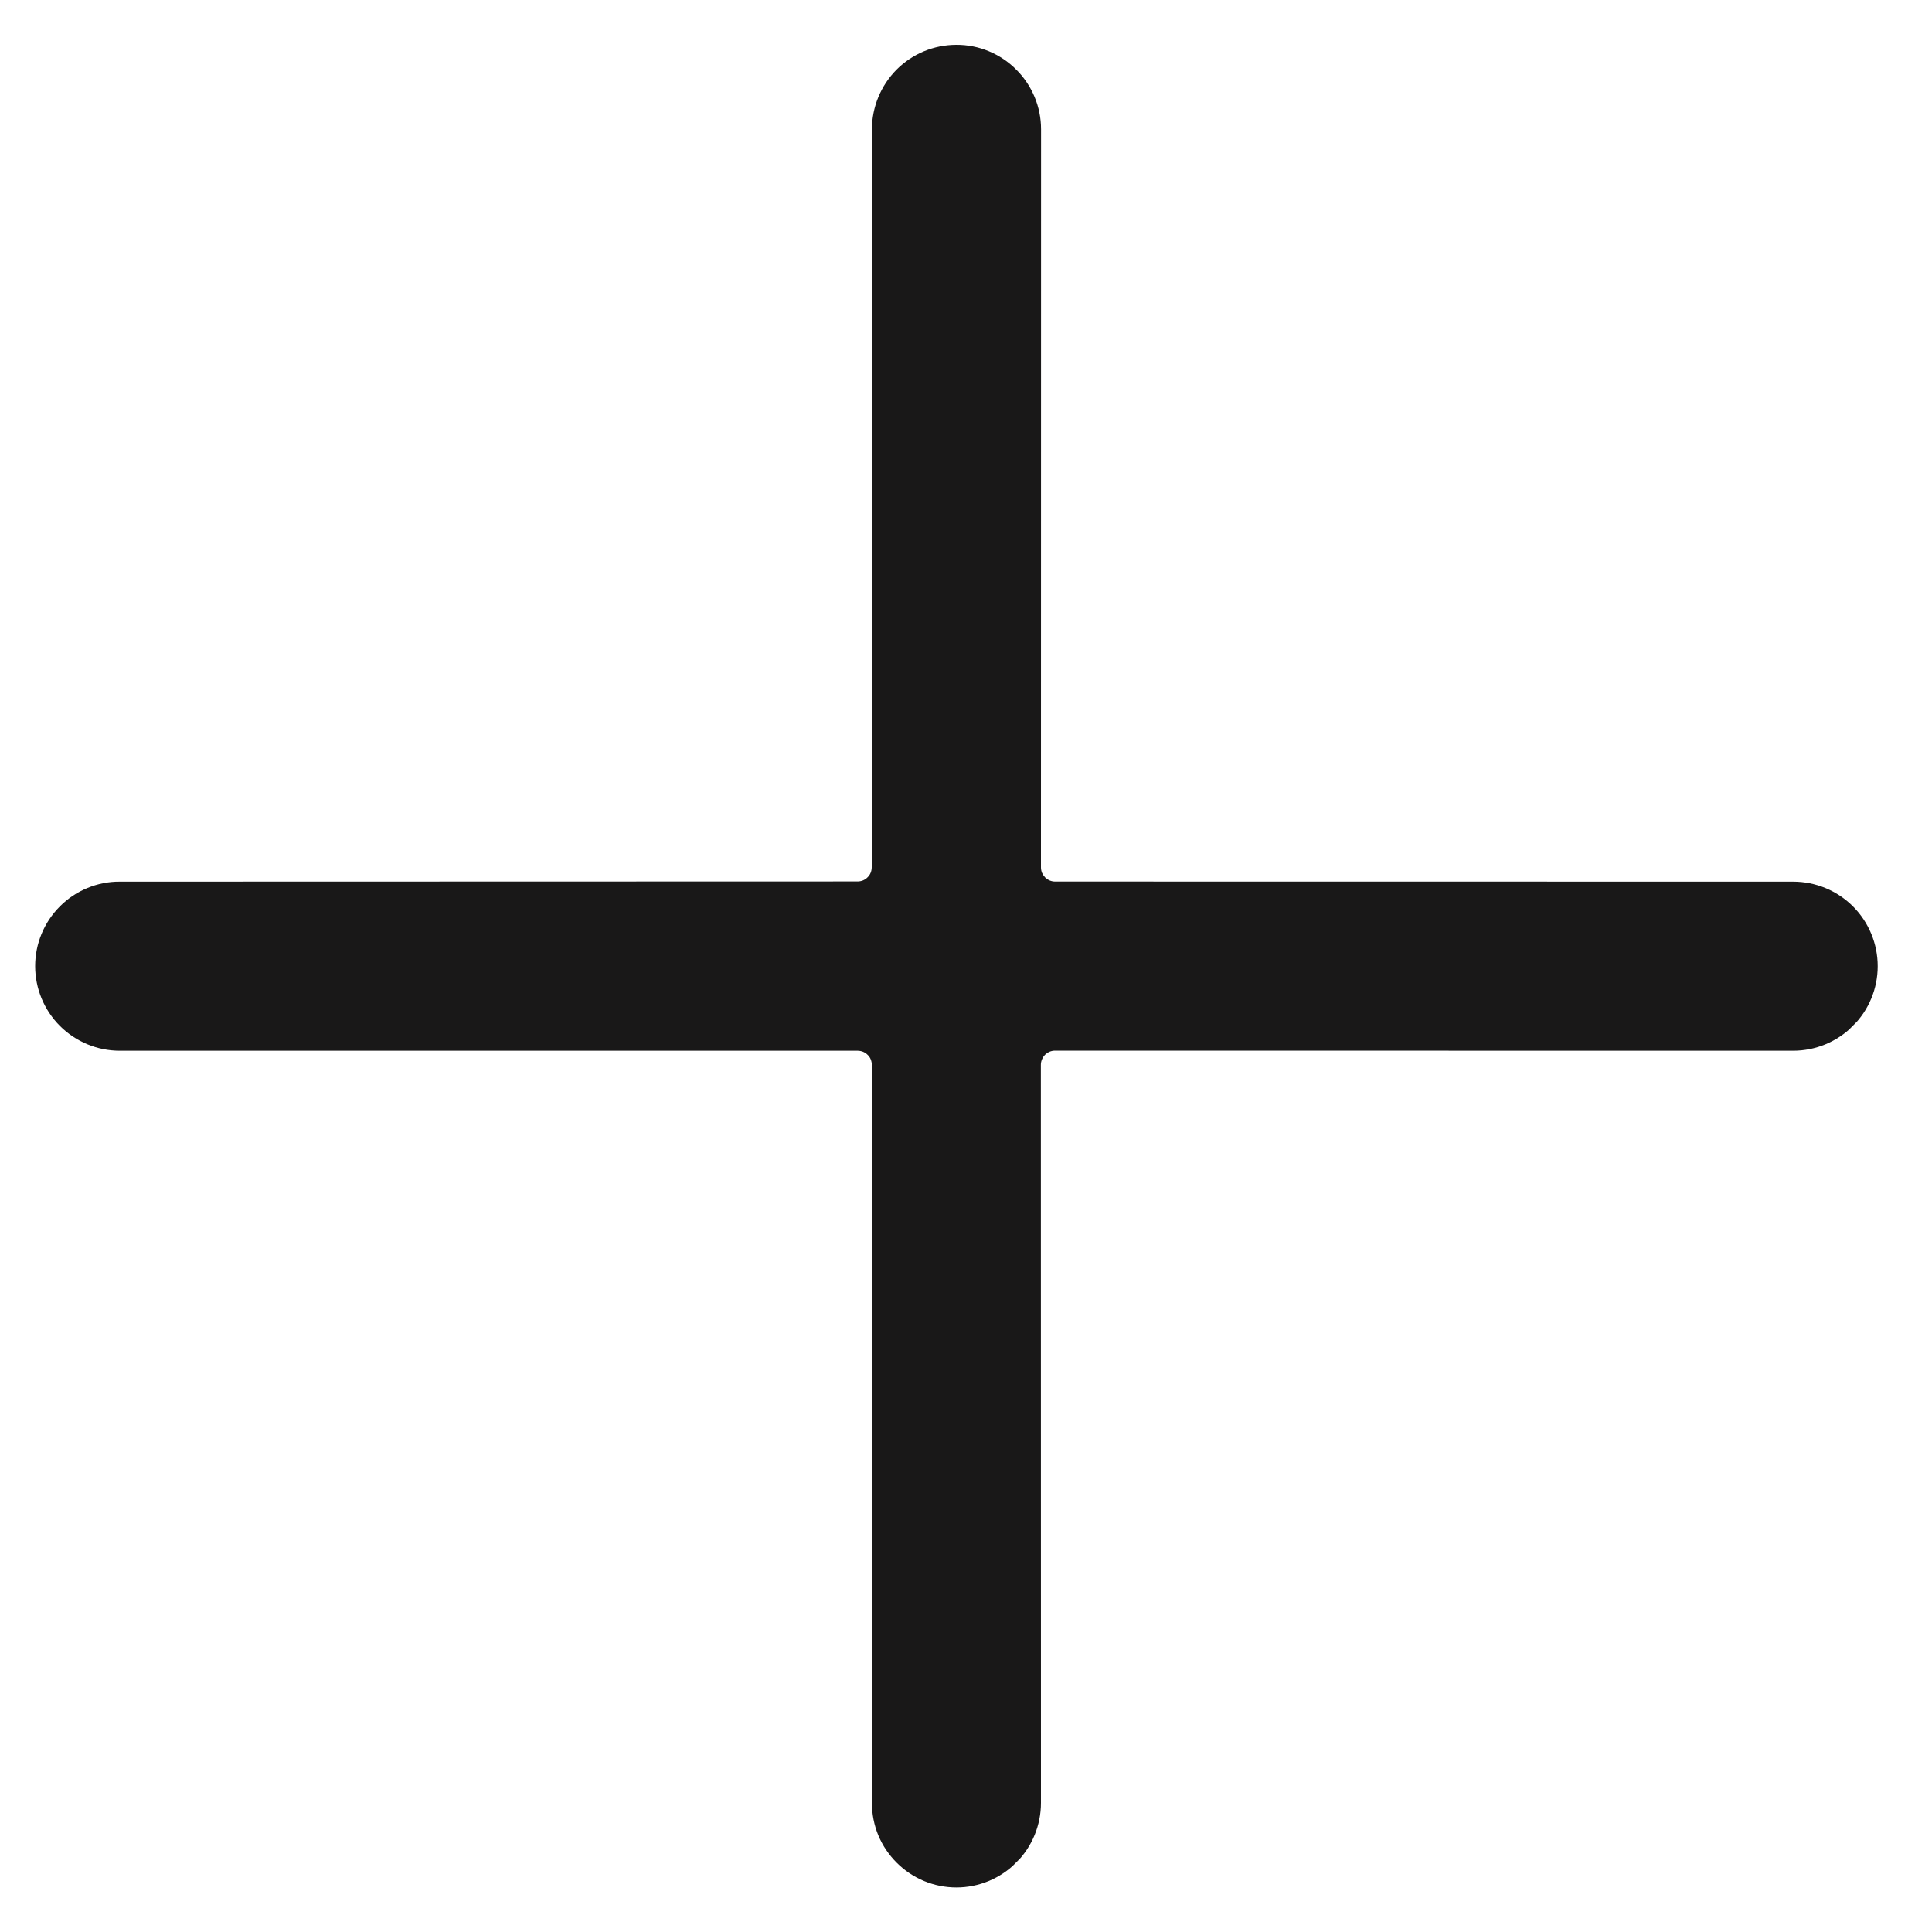 <svg width="20" height="20" viewBox="0 0 20 20" fill="none" xmlns="http://www.w3.org/2000/svg">
    <g clip-path="url(#clip0_5_99)">
        <path
            d="M10.922 9.126C10.903 9.126 10.884 9.122 10.867 9.115C10.849 9.107 10.833 9.097 10.819 9.083C10.806 9.069 10.795 9.053 10.787 9.036C10.78 9.018 10.776 8.999 10.776 8.98L10.777 1.338C10.777 1.106 10.684 0.884 10.52 0.72C10.356 0.556 10.133 0.463 9.901 0.464C9.668 0.464 9.446 0.556 9.282 0.72C9.118 0.885 9.026 1.108 9.026 1.34L9.024 8.979C9.024 8.998 9.02 9.017 9.013 9.035C9.006 9.052 8.995 9.069 8.981 9.082C8.968 9.096 8.952 9.106 8.934 9.114C8.916 9.121 8.897 9.125 8.878 9.125L1.239 9.127C1.124 9.126 1.01 9.149 0.904 9.193C0.798 9.237 0.701 9.301 0.62 9.383C0.456 9.547 0.364 9.769 0.364 10.001C0.364 10.233 0.456 10.456 0.62 10.62C0.784 10.784 1.007 10.877 1.239 10.877L8.879 10.877C8.898 10.877 8.917 10.881 8.935 10.888C8.953 10.896 8.969 10.906 8.982 10.92C8.996 10.933 9.007 10.949 9.014 10.967C9.021 10.985 9.025 11.004 9.025 11.023L9.026 18.664C9.026 18.779 9.048 18.892 9.092 18.999C9.136 19.105 9.201 19.201 9.282 19.282C9.446 19.447 9.669 19.539 9.901 19.539C10.016 19.539 10.13 19.516 10.236 19.472C10.342 19.428 10.438 19.363 10.52 19.282C10.684 19.118 10.776 18.895 10.776 18.663L10.775 11.022C10.775 11.003 10.779 10.984 10.787 10.966C10.794 10.949 10.805 10.932 10.818 10.919C10.832 10.905 10.848 10.895 10.866 10.887C10.883 10.88 10.902 10.876 10.921 10.876L18.563 10.877C18.795 10.877 19.017 10.785 19.182 10.62C19.346 10.456 19.438 10.234 19.438 10.002C19.438 9.77 19.346 9.547 19.182 9.383C19.018 9.219 18.795 9.127 18.563 9.127L10.922 9.126Z"
            fill="#191818" />
    </g>
    <defs>
        <clipPath id="clip0_5_99">
            <rect width="14" height="14" fill="white" transform="translate(0 10) rotate(-45)" />
        </clipPath>
    </defs>
</svg>
